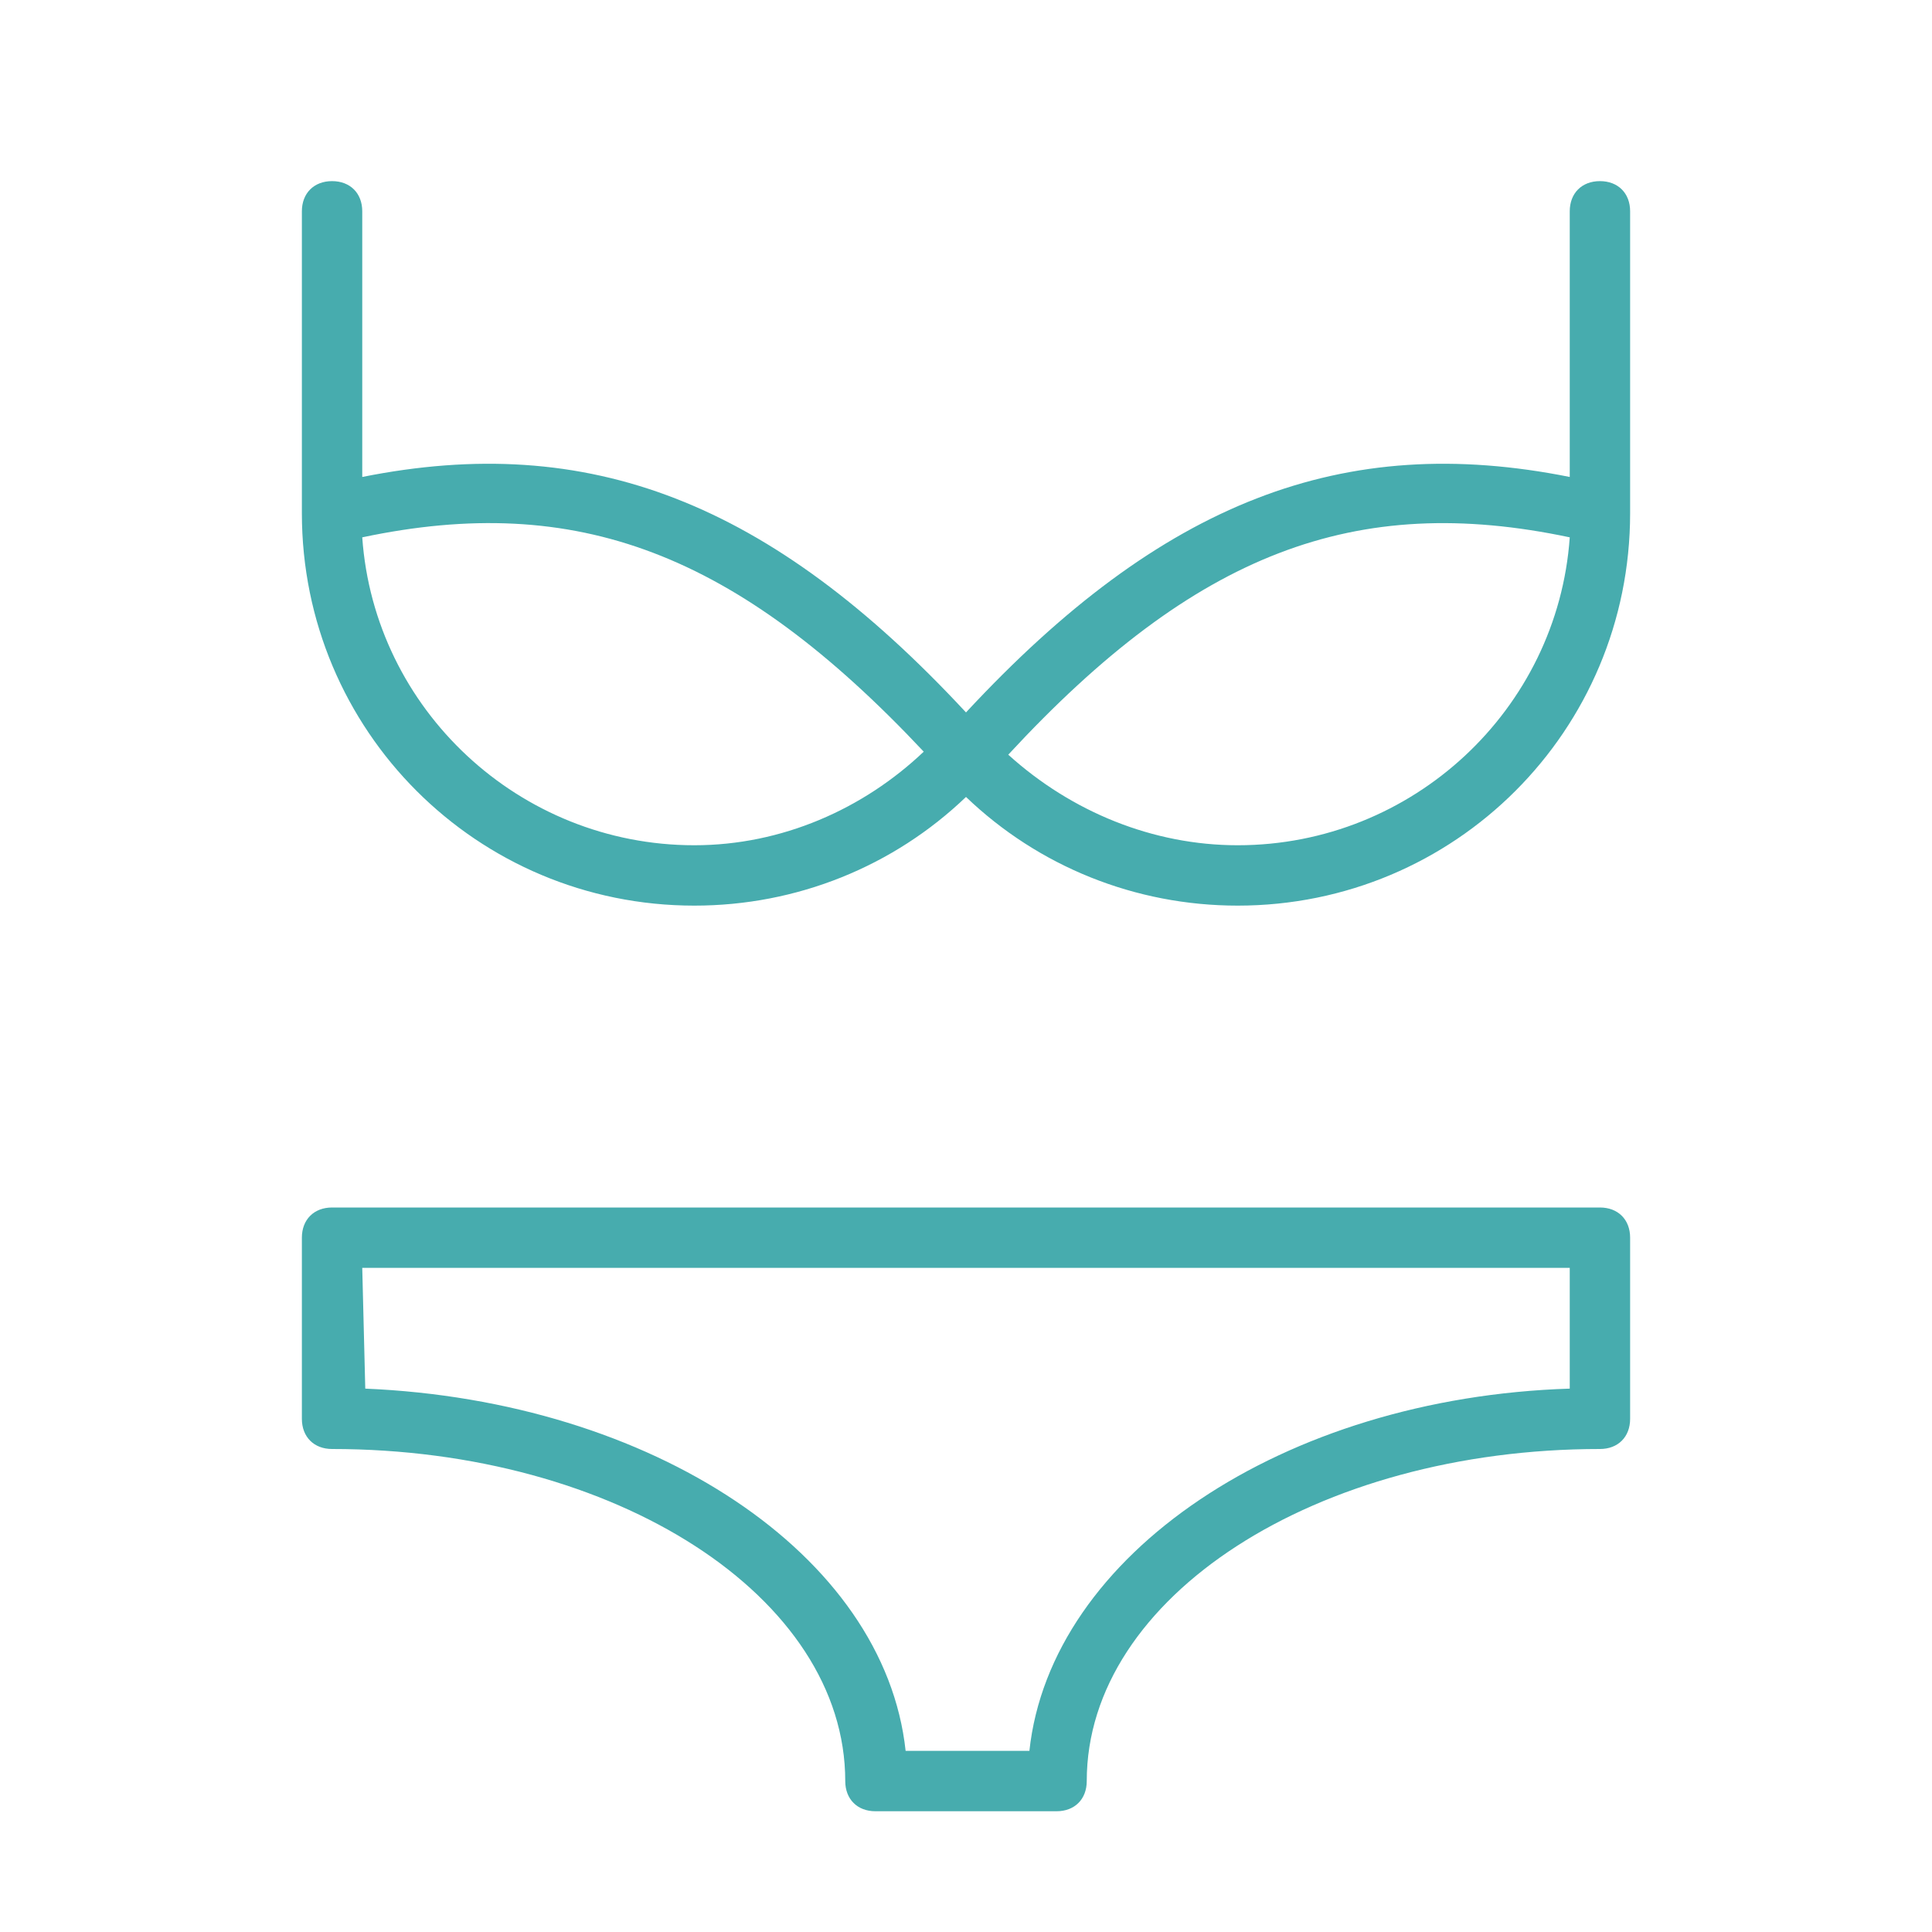 <?xml version="1.0" encoding="utf-8"?>
<!-- Generator: Adobe Illustrator 24.0.1, SVG Export Plug-In . SVG Version: 6.00 Build 0)  -->
<svg version="1.1" id="Calque_1" xmlns="http://www.w3.org/2000/svg" xmlns:xlink="http://www.w3.org/1999/xlink" x="0px" y="0px"
	 viewBox="0 0 64 64" style="enable-background:new 0 0 64 64;" xml:space="preserve">
<style type="text/css">
	.st0{fill-rule:evenodd;clip-rule:evenodd;fill:#47ACAE;}
</style>
<title>clo-bra-panties</title>
<desc>Created with Sketch.</desc>
<g id="_x36_4px-Line">
	<g id="clo-bra-panties">
	</g>
	<path id="Shape" class="st0" d="M10,47c0,0.6,0.4,1,1,1c9.4,0,17,4.9,17,11c0,0.6,0.4,1,1,1h6c0.6,0,1-0.4,1-1c0-6.1,7.6-11,17-11
		c0.6,0,1-0.4,1-1v-6c0-0.6-0.4-1-1-1H11c-0.6,0-1,0.4-1,1V47L10,47z M12,42h40v4c-9.5,0.3-17.2,5.5-17.9,12H30
		c-0.7-6.5-8.4-11.6-17.9-12L12,42L12,42z"/>
	<path id="Shape_1_" class="st0" d="M11,6c-0.6,0-1,0.4-1,1v10c0,7.2,5.8,13,13,13c3.4,0,6.6-1.3,9-3.6c2.4,2.3,5.6,3.6,9,3.6
		c7.2,0,13-5.8,13-13V7c0-0.6-0.4-1-1-1s-1,0.4-1,1v8.8c-7.5-1.5-13.5,0.8-20,7.8c-6.5-7-12.5-9.3-20-7.8V7C12,6.4,11.6,6,11,6L11,6
		z M52,17.8C51.6,23.5,46.8,28,41,28c-2.8,0-5.5-1.1-7.6-3C39.6,18.3,44.9,16.3,52,17.8L52,17.8z M30.6,24.9c-2,1.9-4.7,3.1-7.6,3.1
		c-5.8,0-10.6-4.5-11-10.2C19.1,16.3,24.4,18.3,30.6,24.9L30.6,24.9z"/>
</g>
</svg>
